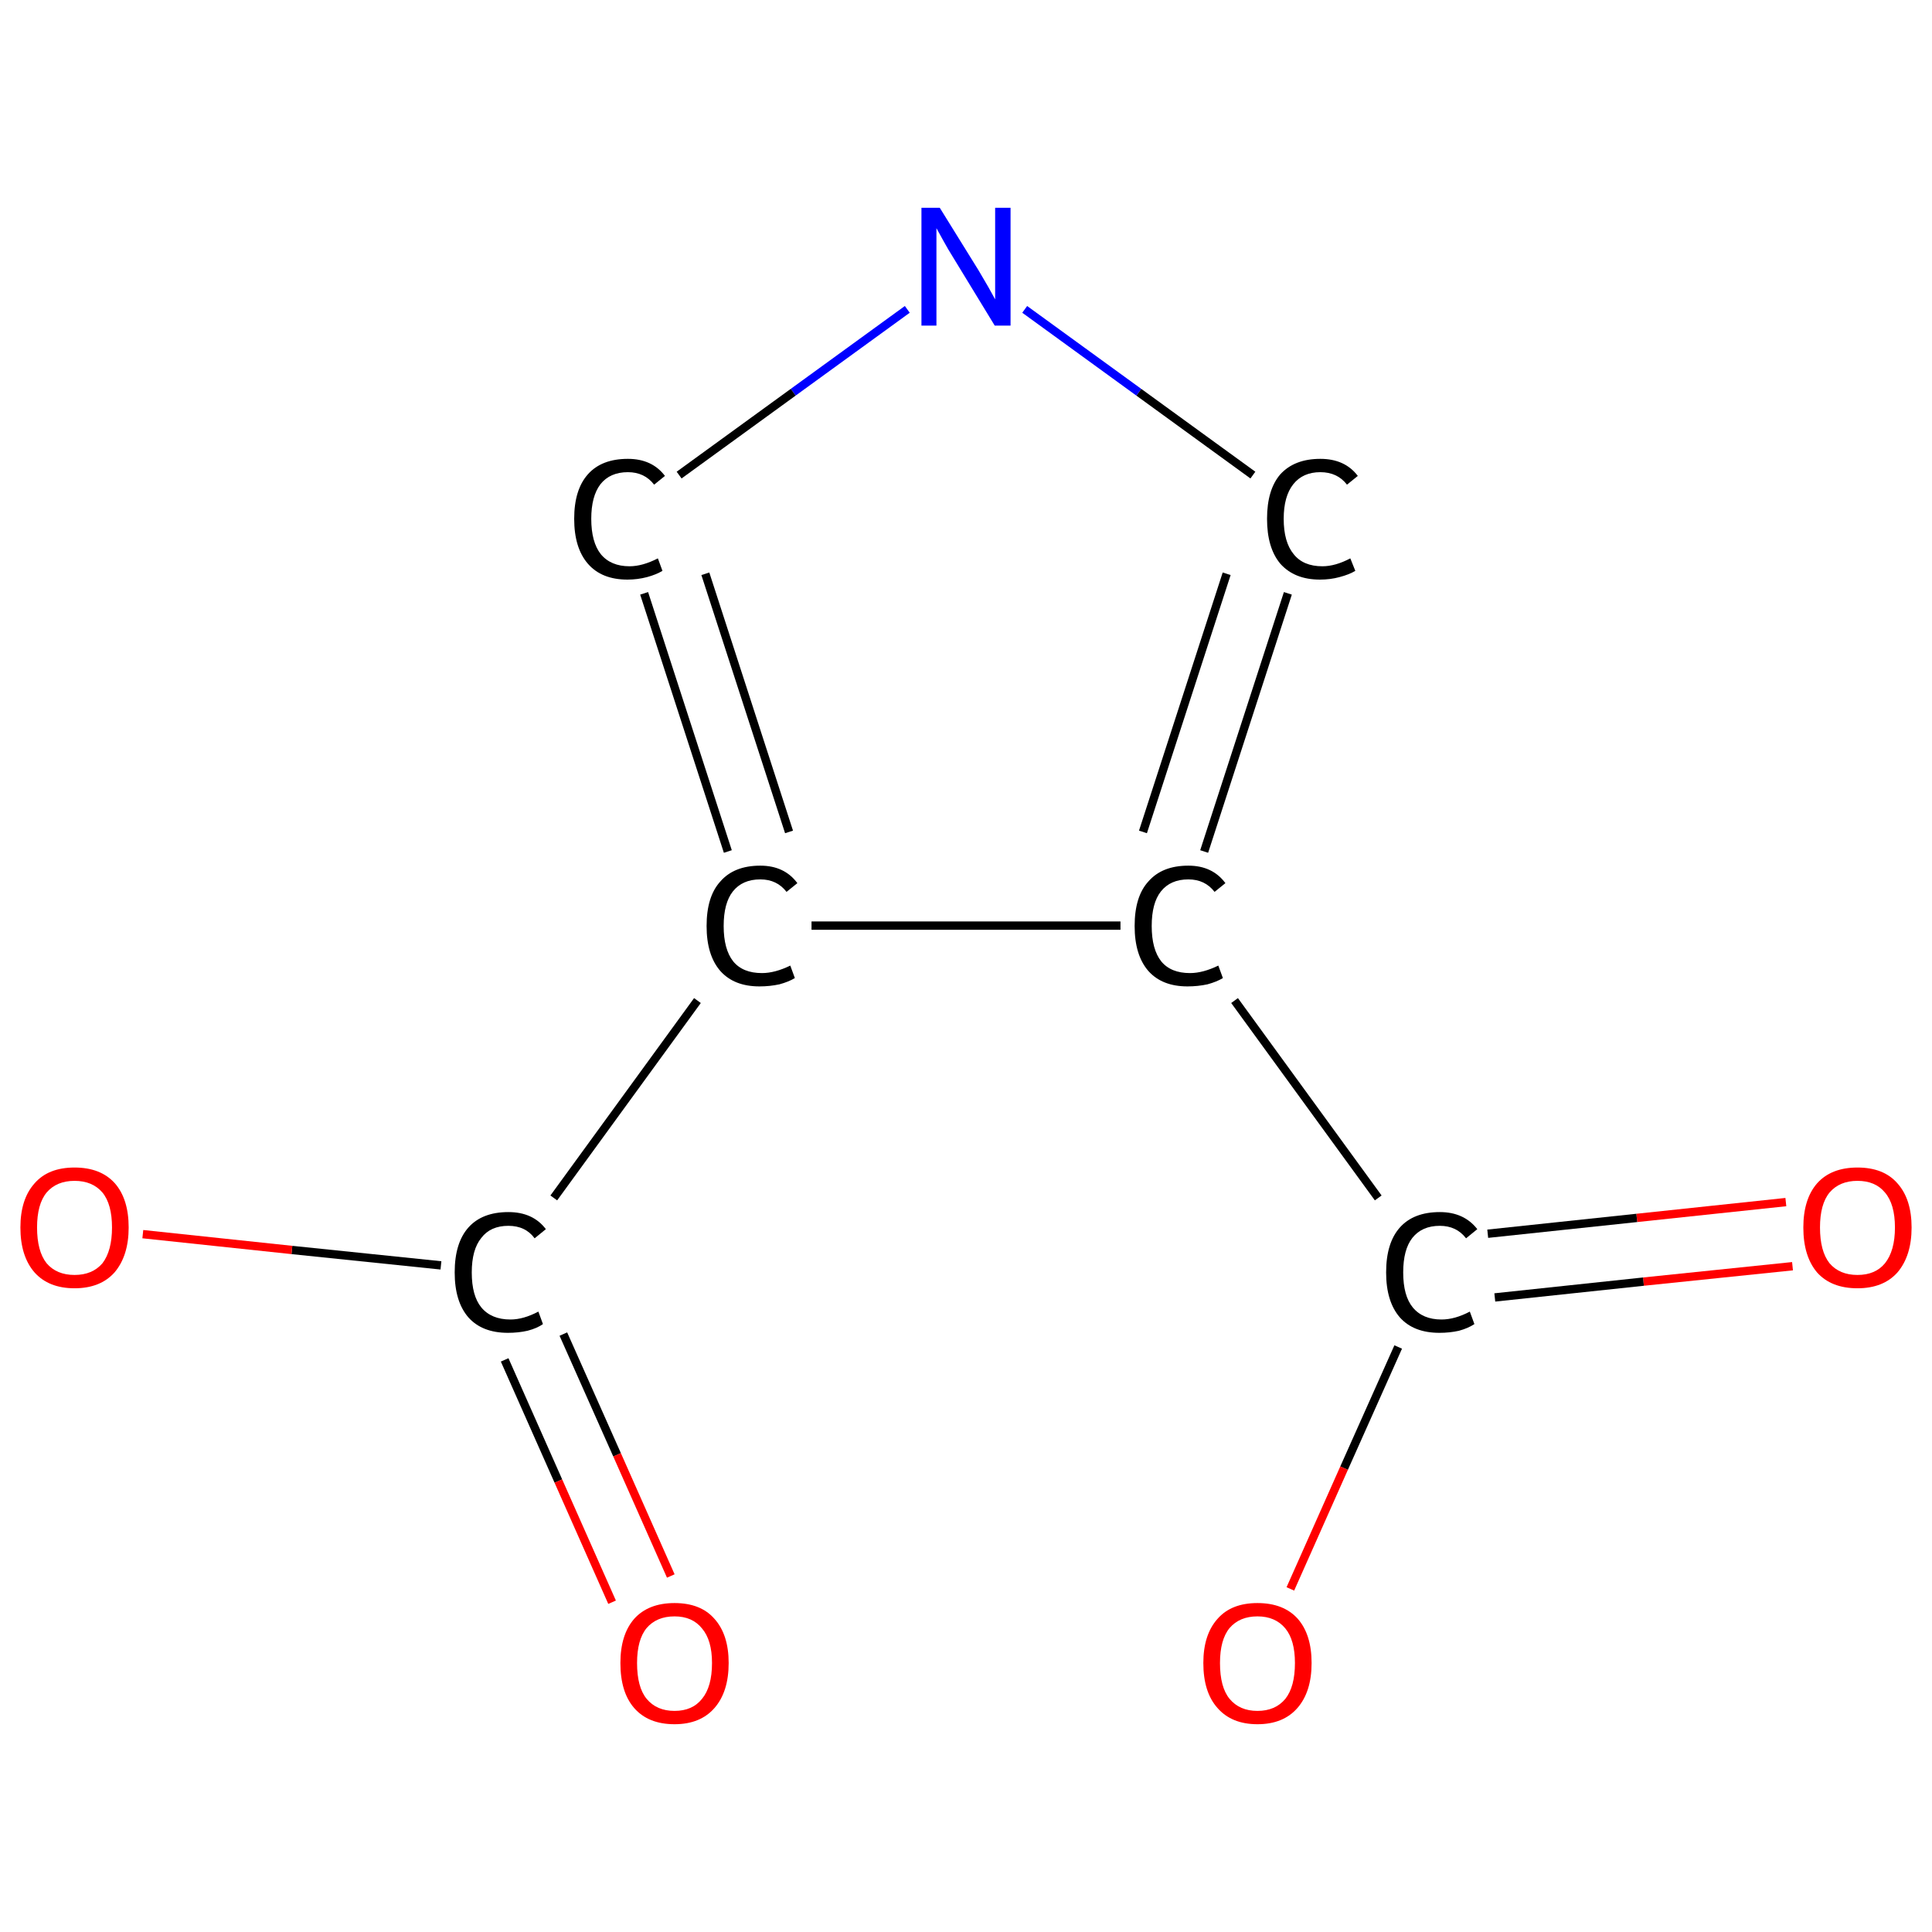 <?xml version='1.0' encoding='iso-8859-1'?>
<svg version='1.1' baseProfile='full'
              xmlns='http://www.w3.org/2000/svg'
                      xmlns:rdkit='http://www.rdkit.org/xml'
                      xmlns:xlink='http://www.w3.org/1999/xlink'
                  xml:space='preserve'
width='464px' height='464px' viewBox='0 0 464 464'>
<!-- END OF HEADER -->
<rect style='opacity:1.0;fill:#FFFFFF;stroke:none' width='464.0' height='464.0' x='0.0' y='0.0'> </rect>
<path class='bond-0 atom-0 atom-1' d='M 430.5,304.1 L 394.7,307.8' style='fill:none;fill-rule:evenodd;stroke:#FF0000;stroke-width:2.0px;stroke-linecap:butt;stroke-linejoin:miter;stroke-opacity:1' />
<path class='bond-0 atom-0 atom-1' d='M 394.7,307.8 L 359.0,311.6' style='fill:none;fill-rule:evenodd;stroke:#000000;stroke-width:2.0px;stroke-linecap:butt;stroke-linejoin:miter;stroke-opacity:1' />
<path class='bond-0 atom-0 atom-1' d='M 428.9,288.7 L 393.1,292.5' style='fill:none;fill-rule:evenodd;stroke:#FF0000;stroke-width:2.0px;stroke-linecap:butt;stroke-linejoin:miter;stroke-opacity:1' />
<path class='bond-0 atom-0 atom-1' d='M 393.1,292.5 L 357.3,296.3' style='fill:none;fill-rule:evenodd;stroke:#000000;stroke-width:2.0px;stroke-linecap:butt;stroke-linejoin:miter;stroke-opacity:1' />
<path class='bond-1 atom-1 atom-2' d='M 335.8,323.5 L 322.8,352.6' style='fill:none;fill-rule:evenodd;stroke:#000000;stroke-width:2.0px;stroke-linecap:butt;stroke-linejoin:miter;stroke-opacity:1' />
<path class='bond-1 atom-1 atom-2' d='M 322.8,352.6 L 309.9,381.6' style='fill:none;fill-rule:evenodd;stroke:#FF0000;stroke-width:2.0px;stroke-linecap:butt;stroke-linejoin:miter;stroke-opacity:1' />
<path class='bond-2 atom-1 atom-3' d='M 331.0,287.7 L 296.5,240.3' style='fill:none;fill-rule:evenodd;stroke:#000000;stroke-width:2.0px;stroke-linecap:butt;stroke-linejoin:miter;stroke-opacity:1' />
<path class='bond-3 atom-3 atom-4' d='M 289.2,204.5 L 309.3,142.5' style='fill:none;fill-rule:evenodd;stroke:#000000;stroke-width:2.0px;stroke-linecap:butt;stroke-linejoin:miter;stroke-opacity:1' />
<path class='bond-3 atom-3 atom-4' d='M 274.5,199.8 L 294.6,137.8' style='fill:none;fill-rule:evenodd;stroke:#000000;stroke-width:2.0px;stroke-linecap:butt;stroke-linejoin:miter;stroke-opacity:1' />
<path class='bond-4 atom-4 atom-5' d='M 300.9,114.1 L 273.5,94.2' style='fill:none;fill-rule:evenodd;stroke:#000000;stroke-width:2.0px;stroke-linecap:butt;stroke-linejoin:miter;stroke-opacity:1' />
<path class='bond-4 atom-4 atom-5' d='M 273.5,94.2 L 246.1,74.3' style='fill:none;fill-rule:evenodd;stroke:#0000FF;stroke-width:2.0px;stroke-linecap:butt;stroke-linejoin:miter;stroke-opacity:1' />
<path class='bond-5 atom-5 atom-6' d='M 217.9,74.3 L 190.5,94.2' style='fill:none;fill-rule:evenodd;stroke:#0000FF;stroke-width:2.0px;stroke-linecap:butt;stroke-linejoin:miter;stroke-opacity:1' />
<path class='bond-5 atom-5 atom-6' d='M 190.5,94.2 L 163.1,114.1' style='fill:none;fill-rule:evenodd;stroke:#000000;stroke-width:2.0px;stroke-linecap:butt;stroke-linejoin:miter;stroke-opacity:1' />
<path class='bond-6 atom-6 atom-7' d='M 154.7,142.5 L 174.8,204.5' style='fill:none;fill-rule:evenodd;stroke:#000000;stroke-width:2.0px;stroke-linecap:butt;stroke-linejoin:miter;stroke-opacity:1' />
<path class='bond-6 atom-6 atom-7' d='M 169.4,137.8 L 189.5,199.8' style='fill:none;fill-rule:evenodd;stroke:#000000;stroke-width:2.0px;stroke-linecap:butt;stroke-linejoin:miter;stroke-opacity:1' />
<path class='bond-7 atom-7 atom-8' d='M 167.5,240.3 L 133.0,287.7' style='fill:none;fill-rule:evenodd;stroke:#000000;stroke-width:2.0px;stroke-linecap:butt;stroke-linejoin:miter;stroke-opacity:1' />
<path class='bond-8 atom-8 atom-9' d='M 121.2,326.6 L 134.1,355.7' style='fill:none;fill-rule:evenodd;stroke:#000000;stroke-width:2.0px;stroke-linecap:butt;stroke-linejoin:miter;stroke-opacity:1' />
<path class='bond-8 atom-8 atom-9' d='M 134.1,355.7 L 147.0,384.8' style='fill:none;fill-rule:evenodd;stroke:#FF0000;stroke-width:2.0px;stroke-linecap:butt;stroke-linejoin:miter;stroke-opacity:1' />
<path class='bond-8 atom-8 atom-9' d='M 135.3,320.4 L 148.2,349.4' style='fill:none;fill-rule:evenodd;stroke:#000000;stroke-width:2.0px;stroke-linecap:butt;stroke-linejoin:miter;stroke-opacity:1' />
<path class='bond-8 atom-8 atom-9' d='M 148.2,349.4 L 161.1,378.5' style='fill:none;fill-rule:evenodd;stroke:#FF0000;stroke-width:2.0px;stroke-linecap:butt;stroke-linejoin:miter;stroke-opacity:1' />
<path class='bond-9 atom-8 atom-10' d='M 105.9,303.9 L 70.1,300.2' style='fill:none;fill-rule:evenodd;stroke:#000000;stroke-width:2.0px;stroke-linecap:butt;stroke-linejoin:miter;stroke-opacity:1' />
<path class='bond-9 atom-8 atom-10' d='M 70.1,300.2 L 34.3,296.4' style='fill:none;fill-rule:evenodd;stroke:#FF0000;stroke-width:2.0px;stroke-linecap:butt;stroke-linejoin:miter;stroke-opacity:1' />
<path class='bond-10 atom-7 atom-3' d='M 194.9,222.3 L 269.1,222.3' style='fill:none;fill-rule:evenodd;stroke:#000000;stroke-width:2.0px;stroke-linecap:butt;stroke-linejoin:miter;stroke-opacity:1' />
<path class='atom-0' d='M 433.1 294.8
Q 433.1 288.0, 436.4 284.2
Q 439.8 280.4, 446.1 280.4
Q 452.4 280.4, 455.7 284.2
Q 459.1 288.0, 459.1 294.8
Q 459.1 301.6, 455.7 305.6
Q 452.3 309.4, 446.1 309.4
Q 439.8 309.4, 436.4 305.6
Q 433.1 301.7, 433.1 294.8
M 446.1 306.2
Q 450.4 306.2, 452.7 303.4
Q 455.1 300.4, 455.1 294.8
Q 455.1 289.2, 452.7 286.4
Q 450.4 283.6, 446.1 283.6
Q 441.8 283.6, 439.4 286.4
Q 437.1 289.2, 437.1 294.8
Q 437.1 300.5, 439.4 303.4
Q 441.8 306.2, 446.1 306.2
' fill='#FF0000'/>
<path class='atom-1' d='M 332.9 305.6
Q 332.9 298.5, 336.2 294.8
Q 339.5 291.1, 345.8 291.1
Q 351.6 291.1, 354.8 295.2
L 352.1 297.4
Q 349.8 294.4, 345.8 294.4
Q 341.5 294.4, 339.2 297.3
Q 337.0 300.1, 337.0 305.6
Q 337.0 311.2, 339.3 314.0
Q 341.7 316.9, 346.2 316.9
Q 349.4 316.9, 353.0 315.0
L 354.1 318.0
Q 352.6 319.0, 350.4 319.6
Q 348.2 320.1, 345.7 320.1
Q 339.5 320.1, 336.2 316.4
Q 332.9 312.6, 332.9 305.6
' fill='#000000'/>
<path class='atom-2' d='M 289.0 399.4
Q 289.0 392.6, 292.4 388.8
Q 295.7 385.0, 302.0 385.0
Q 308.3 385.0, 311.7 388.8
Q 315.0 392.6, 315.0 399.4
Q 315.0 406.3, 311.6 410.2
Q 308.2 414.1, 302.0 414.1
Q 295.8 414.1, 292.4 410.2
Q 289.0 406.4, 289.0 399.4
M 302.0 410.9
Q 306.3 410.9, 308.7 408.0
Q 311.0 405.1, 311.0 399.4
Q 311.0 393.9, 308.7 391.1
Q 306.3 388.2, 302.0 388.2
Q 297.7 388.2, 295.3 391.0
Q 293.0 393.8, 293.0 399.4
Q 293.0 405.2, 295.3 408.0
Q 297.7 410.9, 302.0 410.9
' fill='#FF0000'/>
<path class='atom-3' d='M 272.5 222.4
Q 272.5 215.3, 275.8 211.7
Q 279.1 207.9, 285.4 207.9
Q 291.2 207.9, 294.3 212.1
L 291.7 214.2
Q 289.4 211.2, 285.4 211.2
Q 281.1 211.2, 278.8 214.1
Q 276.6 216.9, 276.6 222.4
Q 276.6 228.0, 278.9 230.9
Q 281.2 233.7, 285.8 233.7
Q 288.9 233.7, 292.6 231.9
L 293.7 234.9
Q 292.2 235.8, 290.0 236.4
Q 287.7 236.9, 285.2 236.9
Q 279.1 236.9, 275.8 233.2
Q 272.5 229.4, 272.5 222.4
' fill='#000000'/>
<path class='atom-4' d='M 304.3 124.6
Q 304.3 117.6, 307.5 113.9
Q 310.9 110.2, 317.1 110.2
Q 323.0 110.2, 326.1 114.3
L 323.5 116.4
Q 321.2 113.4, 317.1 113.4
Q 312.9 113.4, 310.6 116.3
Q 308.3 119.2, 308.3 124.6
Q 308.3 130.2, 310.7 133.1
Q 313.0 136.0, 317.6 136.0
Q 320.7 136.0, 324.3 134.1
L 325.5 137.1
Q 324.0 138.0, 321.7 138.6
Q 319.5 139.2, 317.0 139.2
Q 310.9 139.2, 307.5 135.4
Q 304.3 131.6, 304.3 124.6
' fill='#000000'/>
<path class='atom-5' d='M 225.7 49.9
L 235.0 64.9
Q 235.9 66.4, 237.4 69.0
Q 238.9 71.7, 239.0 71.9
L 239.0 49.9
L 242.7 49.9
L 242.7 78.2
L 238.9 78.2
L 228.9 61.8
Q 227.7 59.9, 226.5 57.7
Q 225.3 55.5, 224.9 54.8
L 224.9 78.2
L 221.3 78.2
L 221.3 49.9
L 225.7 49.9
' fill='#0000FF'/>
<path class='atom-6' d='M 137.9 124.6
Q 137.9 117.6, 141.2 113.9
Q 144.5 110.2, 150.8 110.2
Q 156.6 110.2, 159.7 114.3
L 157.1 116.4
Q 154.8 113.4, 150.8 113.4
Q 146.5 113.4, 144.2 116.3
Q 142.0 119.2, 142.0 124.6
Q 142.0 130.2, 144.3 133.1
Q 146.7 136.0, 151.2 136.0
Q 154.3 136.0, 158.0 134.1
L 159.1 137.1
Q 157.6 138.0, 155.4 138.6
Q 153.1 139.2, 150.7 139.2
Q 144.5 139.2, 141.2 135.4
Q 137.9 131.6, 137.9 124.6
' fill='#000000'/>
<path class='atom-7' d='M 169.7 222.4
Q 169.7 215.3, 173.0 211.7
Q 176.3 207.9, 182.6 207.9
Q 188.4 207.9, 191.5 212.1
L 188.9 214.2
Q 186.6 211.2, 182.6 211.2
Q 178.3 211.2, 176.0 214.1
Q 173.8 216.9, 173.8 222.4
Q 173.8 228.0, 176.1 230.9
Q 178.4 233.7, 183.0 233.7
Q 186.1 233.7, 189.8 231.9
L 190.9 234.9
Q 189.4 235.8, 187.2 236.4
Q 184.9 236.9, 182.4 236.9
Q 176.3 236.9, 173.0 233.2
Q 169.7 229.4, 169.7 222.4
' fill='#000000'/>
<path class='atom-8' d='M 109.2 305.6
Q 109.2 298.5, 112.5 294.8
Q 115.8 291.1, 122.1 291.1
Q 128.0 291.1, 131.1 295.2
L 128.4 297.4
Q 126.2 294.4, 122.1 294.4
Q 117.8 294.4, 115.6 297.3
Q 113.3 300.1, 113.3 305.6
Q 113.3 311.2, 115.6 314.0
Q 118.0 316.9, 122.6 316.9
Q 125.7 316.9, 129.3 315.0
L 130.4 318.0
Q 129.0 319.0, 126.7 319.6
Q 124.5 320.1, 122.0 320.1
Q 115.8 320.1, 112.5 316.4
Q 109.2 312.6, 109.2 305.6
' fill='#000000'/>
<path class='atom-9' d='M 149.0 399.4
Q 149.0 392.6, 152.3 388.8
Q 155.7 385.0, 162.0 385.0
Q 168.3 385.0, 171.6 388.8
Q 175.0 392.6, 175.0 399.4
Q 175.0 406.3, 171.6 410.2
Q 168.2 414.1, 162.0 414.1
Q 155.7 414.1, 152.3 410.2
Q 149.0 406.4, 149.0 399.4
M 162.0 410.9
Q 166.3 410.9, 168.6 408.0
Q 171.0 405.1, 171.0 399.4
Q 171.0 393.9, 168.6 391.1
Q 166.3 388.2, 162.0 388.2
Q 157.7 388.2, 155.3 391.0
Q 153.0 393.8, 153.0 399.4
Q 153.0 405.2, 155.3 408.0
Q 157.7 410.9, 162.0 410.9
' fill='#FF0000'/>
<path class='atom-10' d='M 4.9 294.8
Q 4.9 288.0, 8.3 284.2
Q 11.6 280.4, 17.9 280.4
Q 24.2 280.4, 27.6 284.2
Q 30.9 288.0, 30.9 294.8
Q 30.9 301.6, 27.5 305.6
Q 24.1 309.4, 17.9 309.4
Q 11.7 309.4, 8.3 305.6
Q 4.9 301.7, 4.9 294.8
M 17.9 306.2
Q 22.2 306.2, 24.6 303.4
Q 26.9 300.4, 26.9 294.8
Q 26.9 289.2, 24.6 286.4
Q 22.2 283.6, 17.9 283.6
Q 13.6 283.6, 11.2 286.4
Q 8.9 289.2, 8.9 294.8
Q 8.9 300.5, 11.2 303.4
Q 13.6 306.2, 17.9 306.2
' fill='#FF0000'/>
</svg>

